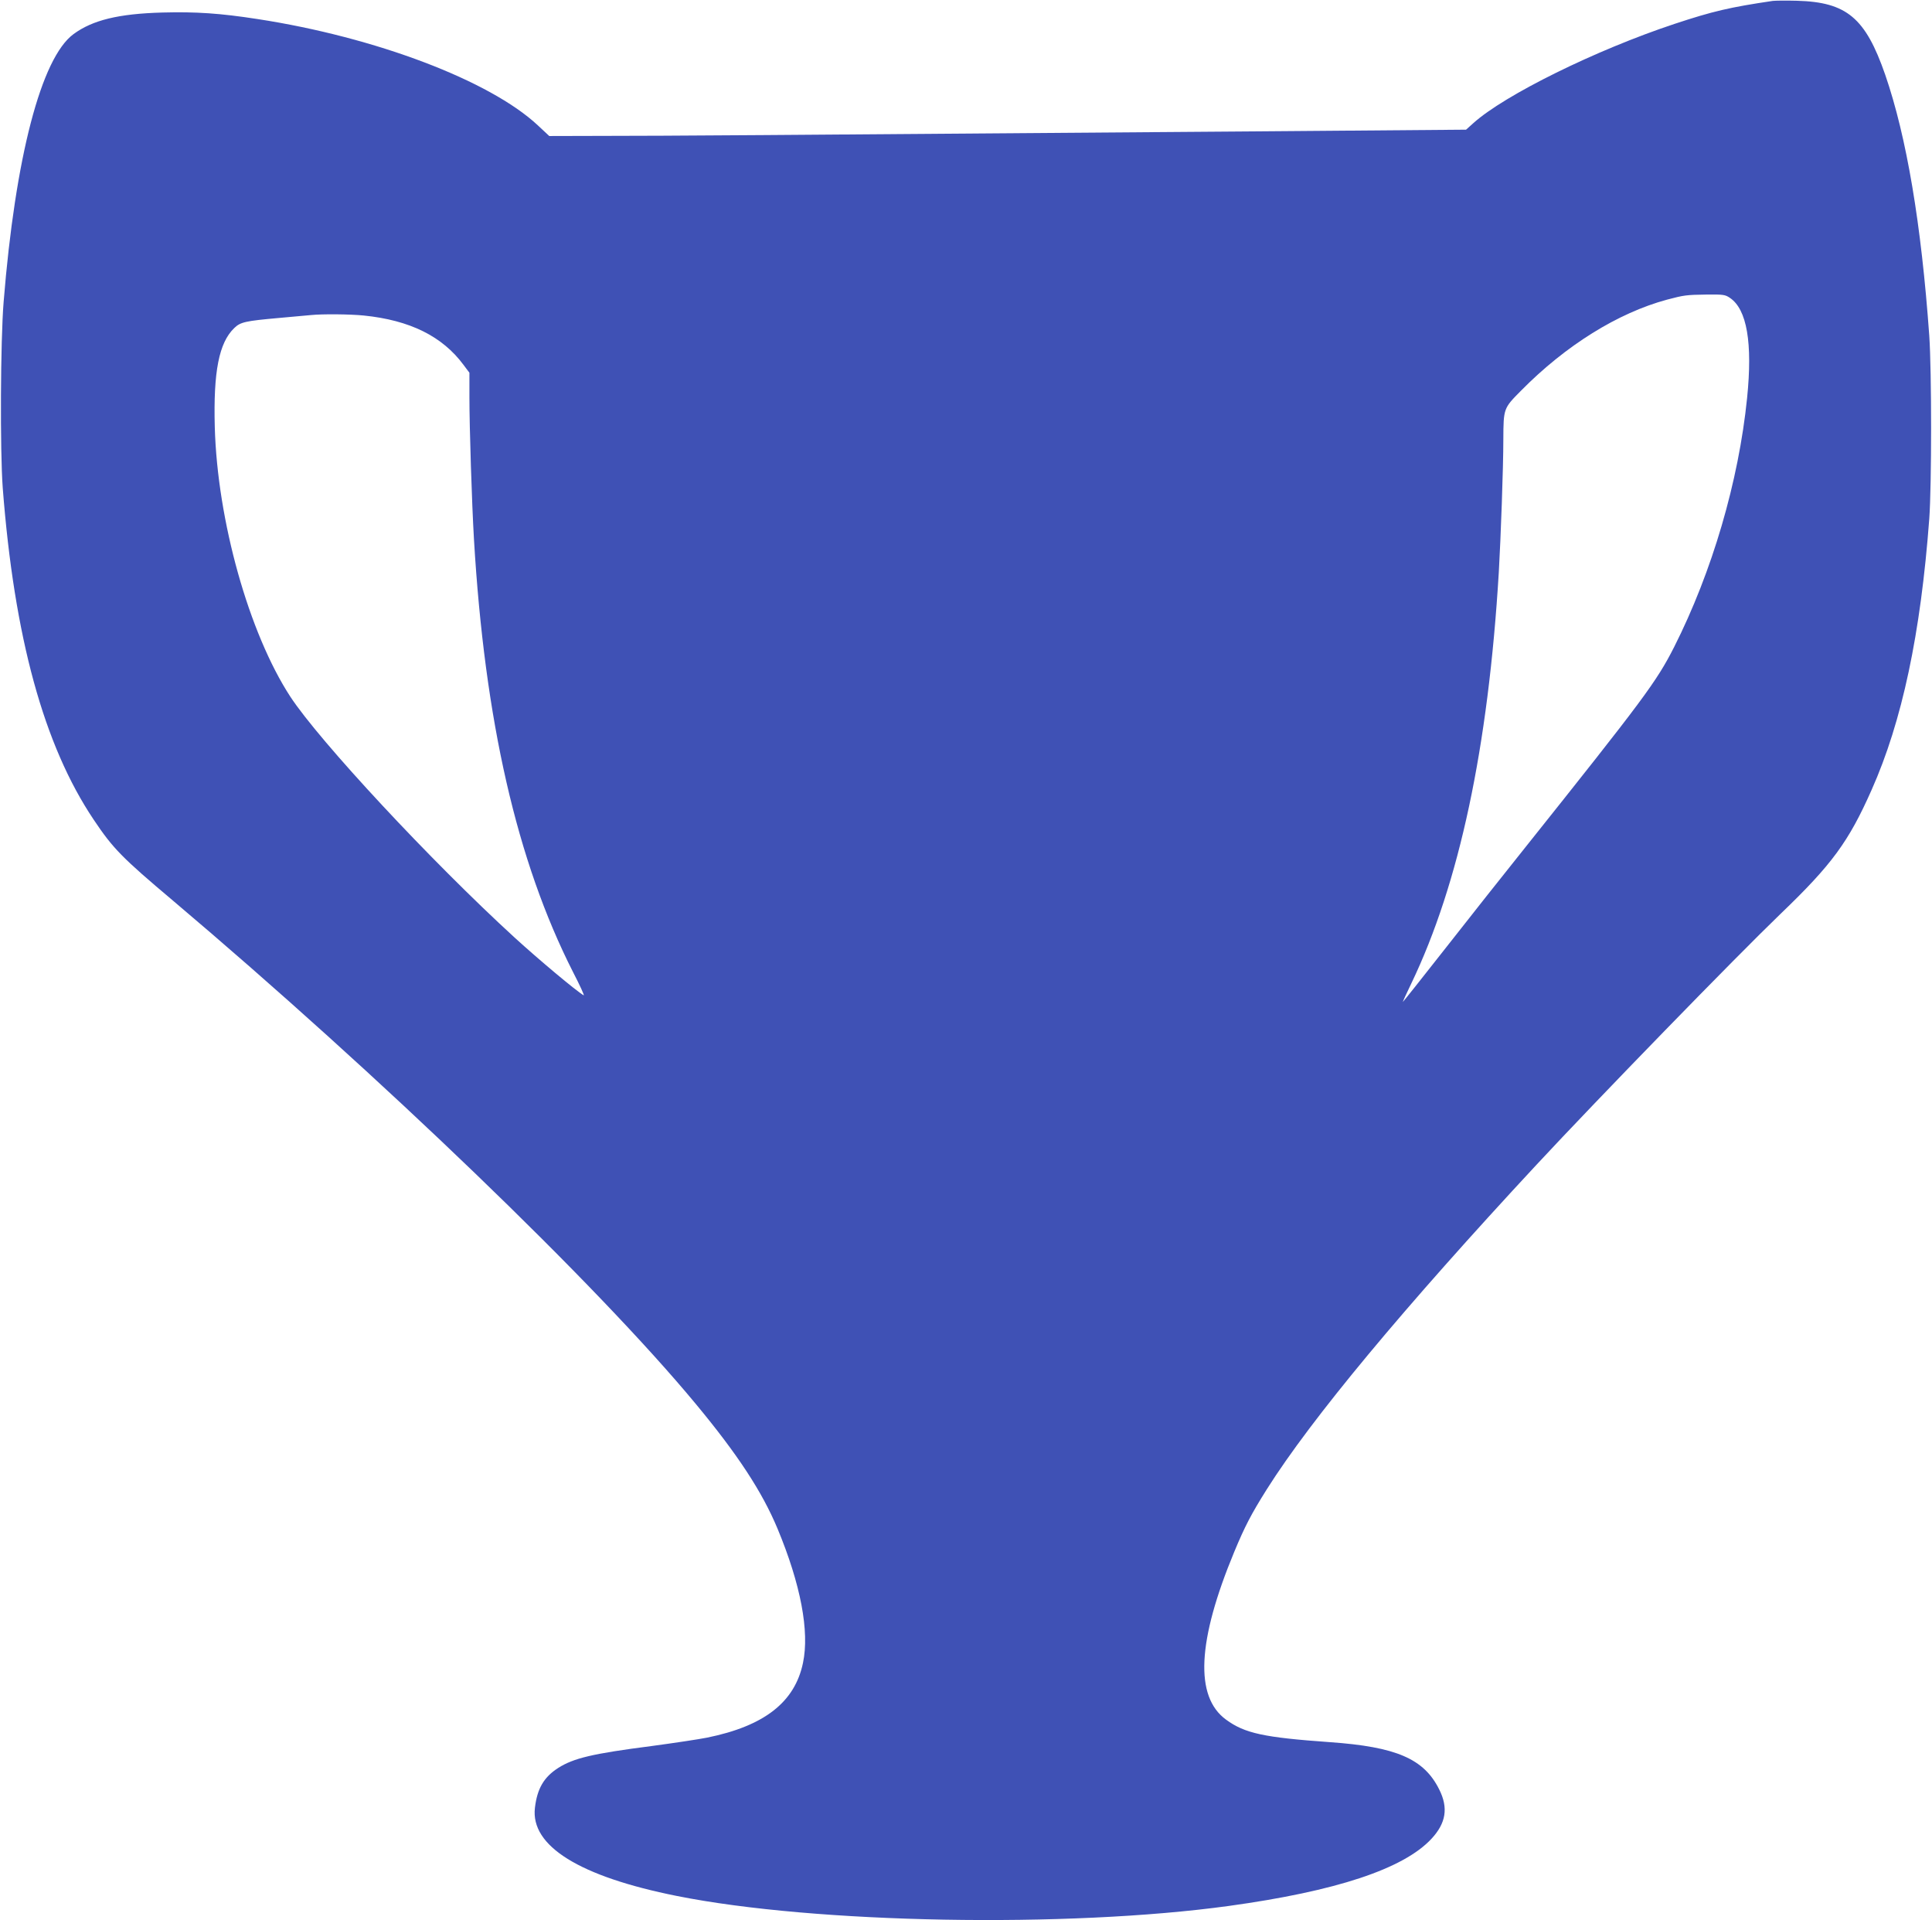 <?xml version="1.0" standalone="no"?>
<!DOCTYPE svg PUBLIC "-//W3C//DTD SVG 20010904//EN"
 "http://www.w3.org/TR/2001/REC-SVG-20010904/DTD/svg10.dtd">
<svg version="1.0" xmlns="http://www.w3.org/2000/svg"
 width="1280pt" height="1272pt" viewBox="0 0 1280 1272"
 preserveAspectRatio="xMidYMid meet">
<g transform="translate(0,1272) scale(0.1,-0.1)"
fill="#3f51b5" stroke="none">
<path d="M11745 12714 c-284 -42 -396 -68 -650 -152 -522 -173 -1126 -471
-1333 -657 l-49 -44 -1364 -11 c-3346 -26 -3957 -30 -4322 -30 l-388 -1 -76
71 c-317 296 -1075 584 -1858 704 -246 38 -406 49 -630 43 -289 -8 -462 -50
-588 -143 -214 -157 -386 -817 -463 -1774 -21 -258 -24 -986 -6 -1230 76 -990
272 -1707 603 -2200 128 -191 187 -251 524 -535 1373 -1161 2810 -2544 3465
-3335 278 -335 439 -581 541 -825 154 -370 213 -681 169 -890 -54 -260 -256
-418 -635 -495 -55 -11 -221 -36 -370 -56 -389 -50 -515 -80 -617 -145 -95
-61 -139 -137 -154 -264 -30 -253 295 -455 941 -584 914 -183 2586 -213 3656
-66 711 98 1156 245 1342 444 97 104 114 205 52 328 -101 203 -284 282 -725
313 -435 31 -563 58 -687 149 -209 152 -191 521 54 1111 71 171 113 251 216
415 294 466 906 1202 1787 2150 413 444 1315 1371 1617 1662 340 326 451 478
603 821 202 454 325 1033 382 1797 16 223 16 975 0 1210 -53 742 -150 1318
-292 1730 -131 377 -255 481 -585 490 -71 2 -143 1 -160 -1z m-284 -1967 c113
-76 151 -298 114 -663 -56 -553 -232 -1152 -483 -1649 -117 -231 -204 -347
-992 -1335 -130 -162 -364 -458 -520 -657 -156 -199 -285 -361 -286 -360 -1 1
24 56 56 122 318 662 510 1561 580 2725 13 226 30 694 30 880 1 205 1 205 117
322 297 301 642 515 967 603 114 30 126 32 267 34 106 1 119 -1 150 -22z
m-9051 -117 c306 -31 521 -138 661 -327 l39 -52 0 -163 c0 -198 16 -699 30
-938 71 -1203 284 -2135 656 -2868 46 -89 78 -159 71 -155 -50 29 -297 236
-457 382 -552 505 -1293 1301 -1487 1597 -274 421 -483 1166 -500 1785 -10
368 28 559 129 656 41 40 74 47 298 67 96 9 191 17 210 19 77 8 260 6 350 -3z"/>
</g>
</svg>
